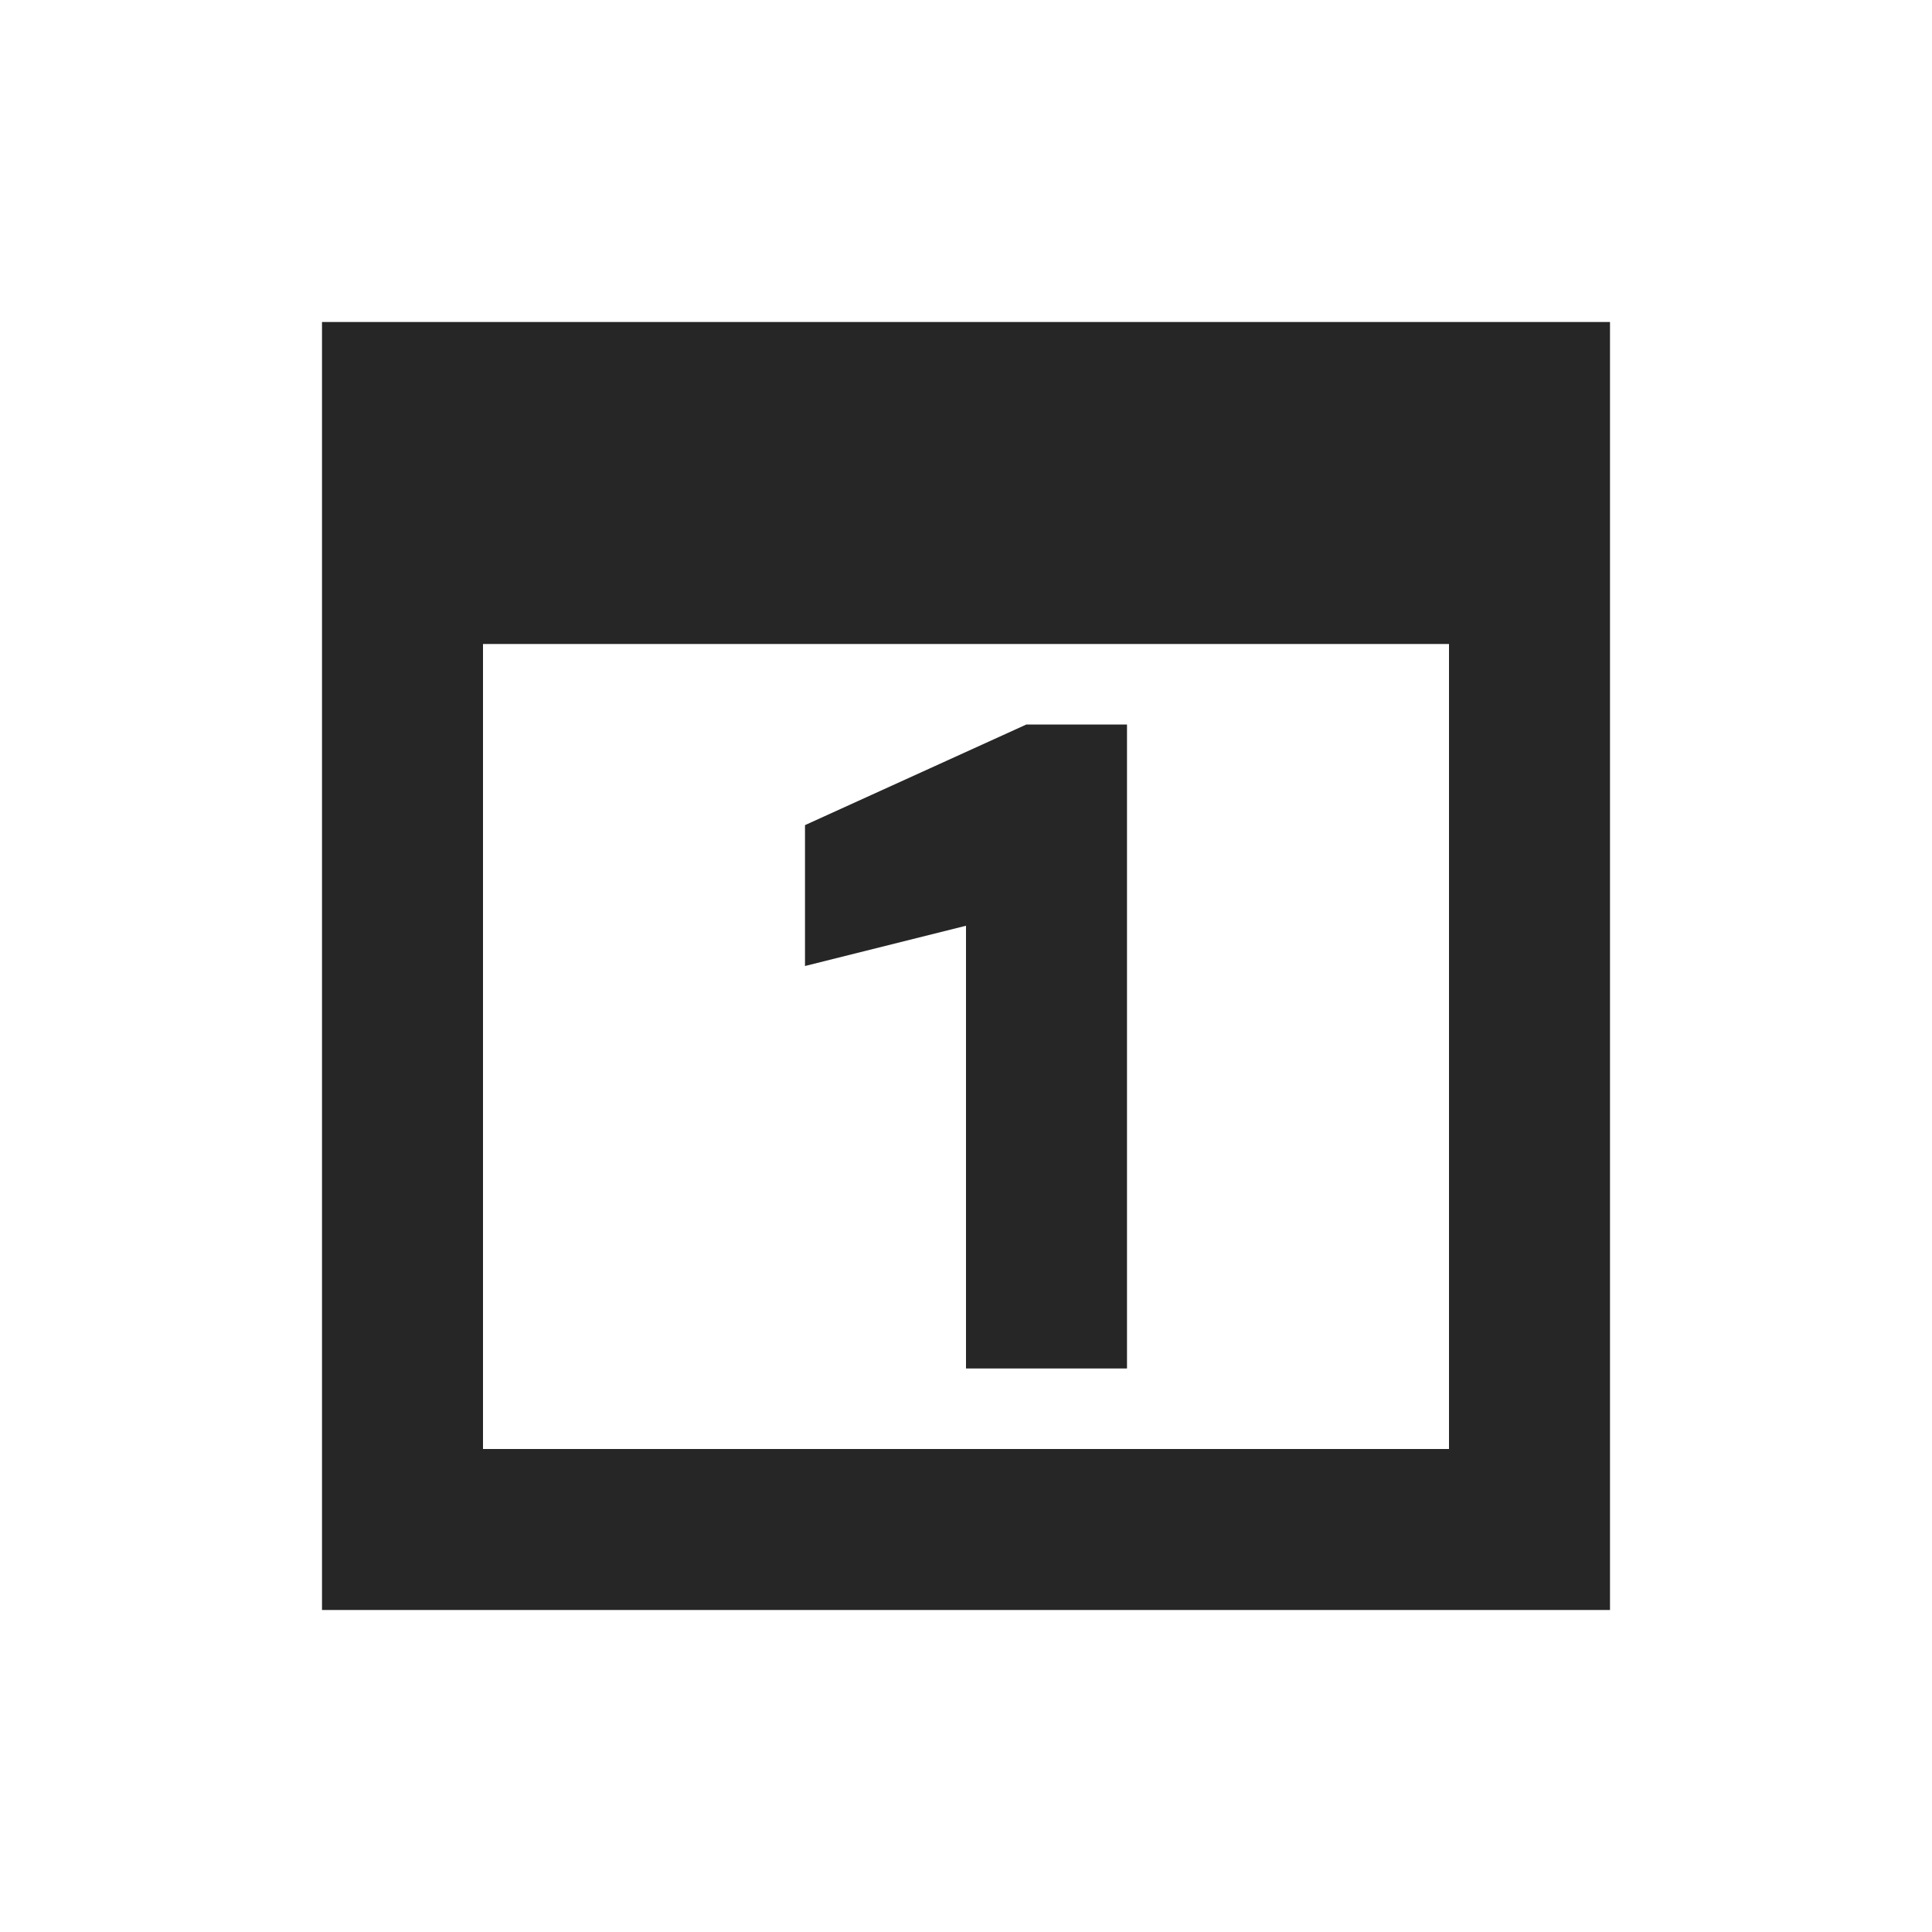<svg xmlns="http://www.w3.org/2000/svg" viewBox="0 0 24 24" width="24" height="24"><title xmlns="">102000339_calendar_24</title><path d="M14,9v8h-2v-5.5L10,12v-1.75L12.75,9H14z M20,4v16H4V4H20z M18,8H6v10h12V8z" fill="#262626"/></svg>